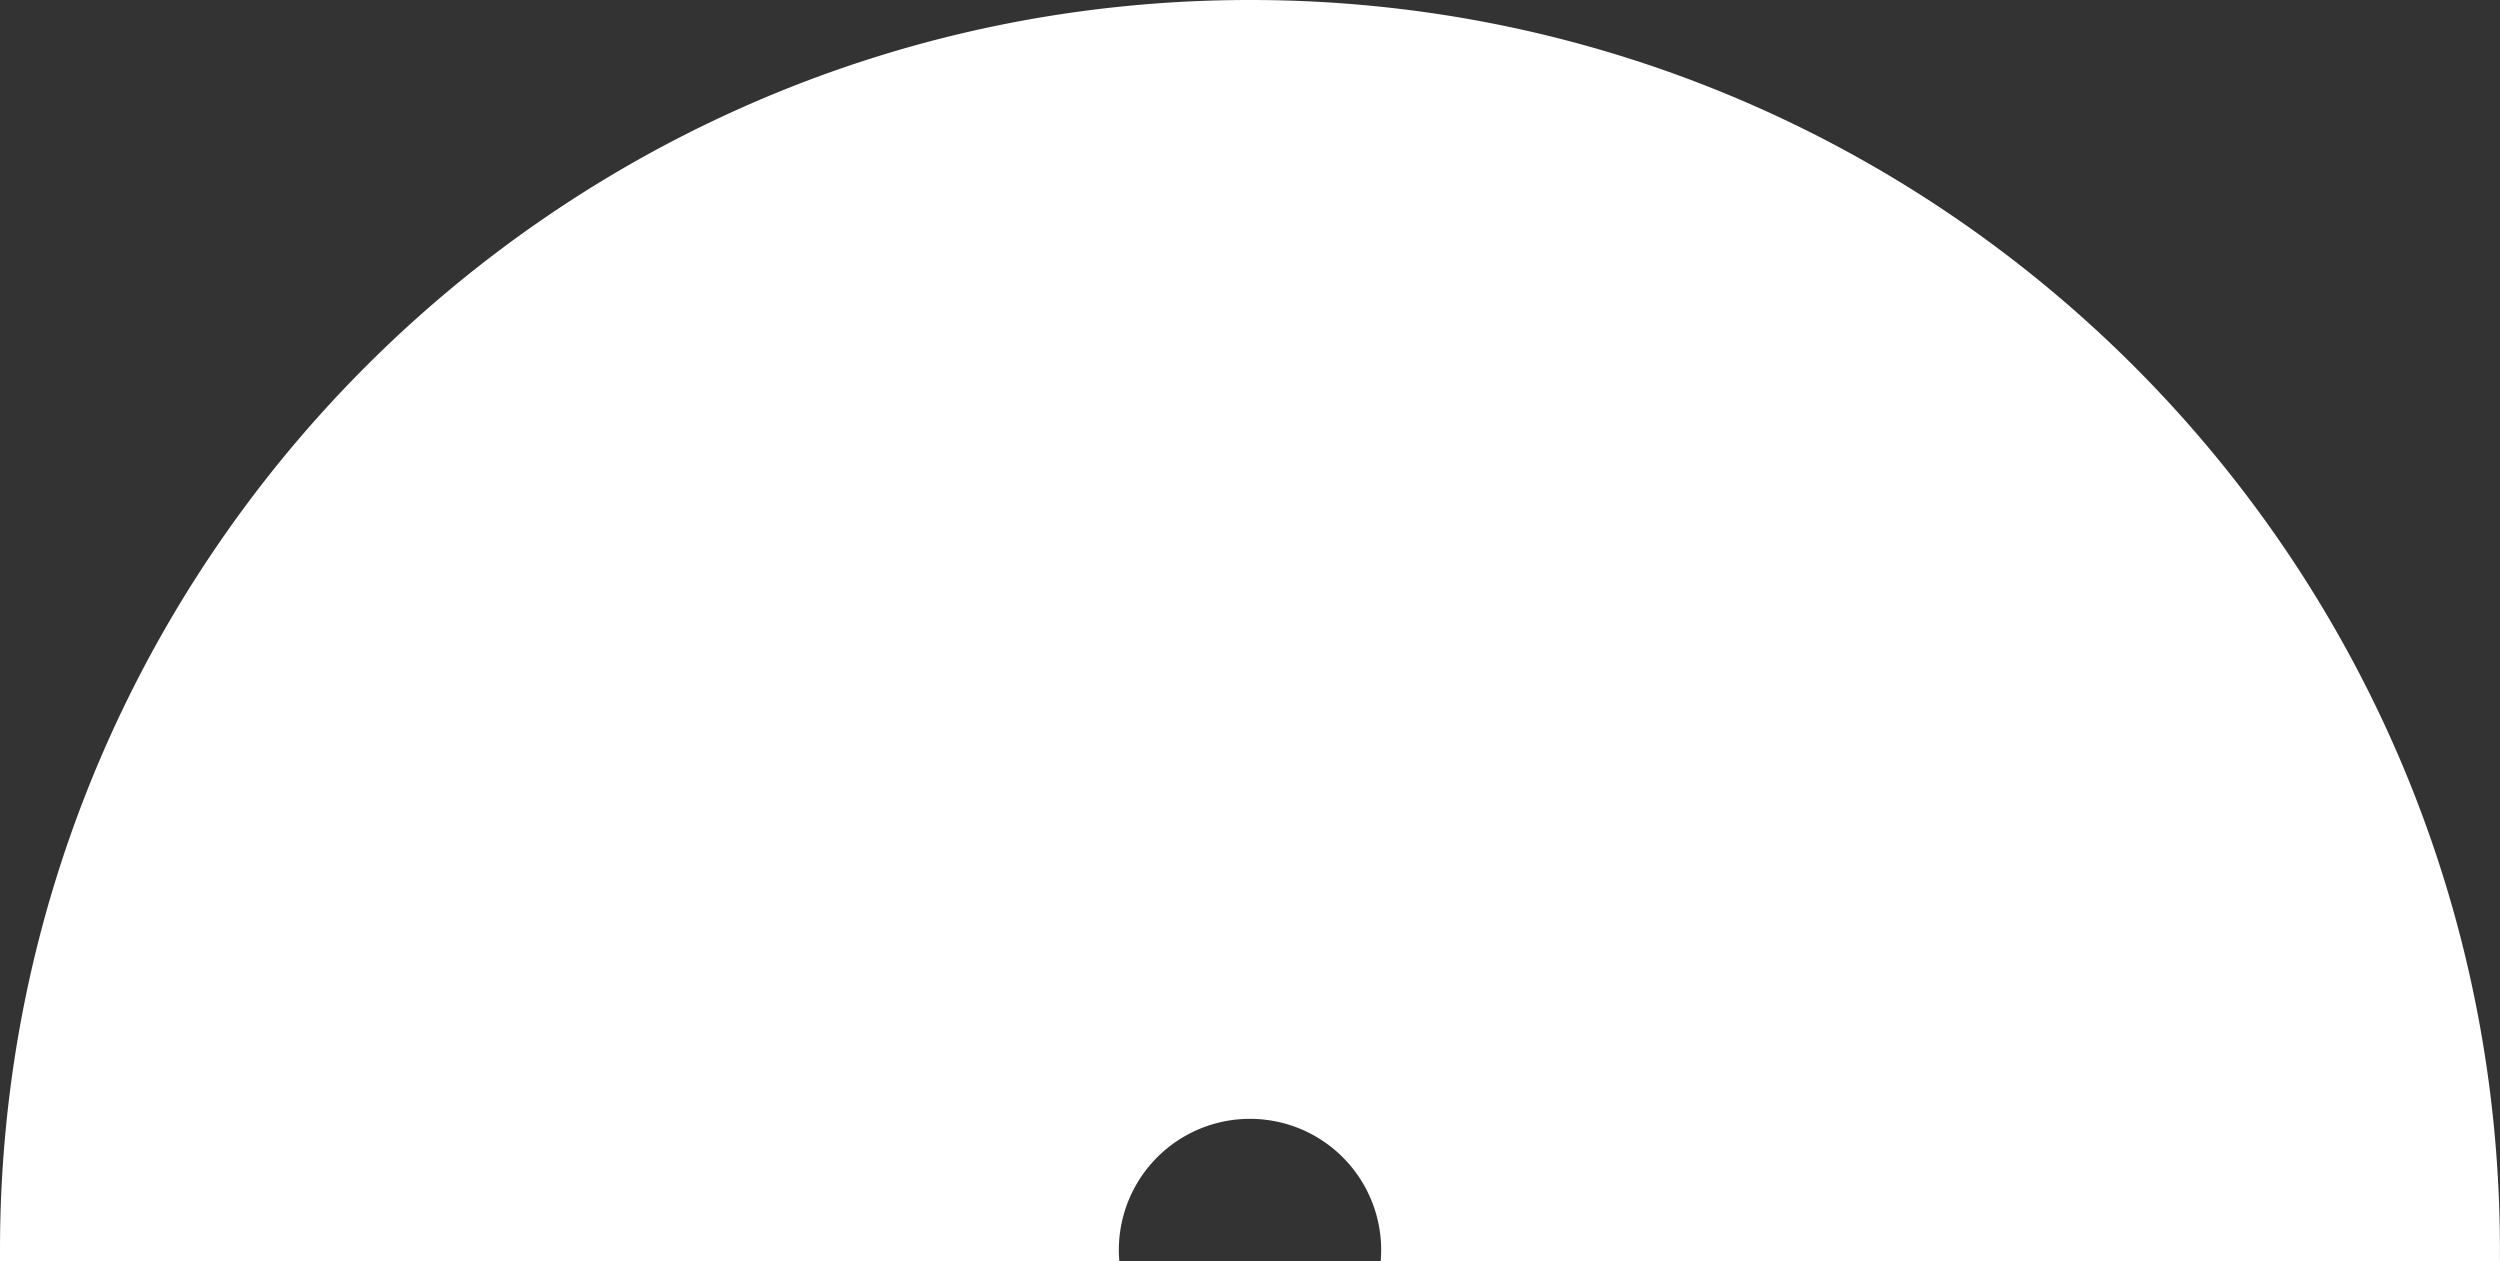 <svg xmlns="http://www.w3.org/2000/svg" viewBox="0 0 1051.56 530.48"><rect x="0" y="0" width="1051.56" height="530.48" fill="#333333" stroke="none"/><defs><style>.cls-1{fill:#fff;}</style></defs><title>coevr-mandala</title><g id="Layer_2" data-name="Layer 2"><g id="Layer_1-2" data-name="Layer 1"><path class="cls-1" d="M470.83,530.48c-.13-1.55-.22-3.11-.22-4.7a55.17,55.17,0,0,1,110.34,0c0,1.59-.08,3.15-.21,4.7h470.79c0-1.56,0-3.13,0-4.7C1051.56,235.4,816.16,0,525.78,0S0,235.4,0,525.78c0,1.57,0,3.14,0,4.7Z"/></g></g></svg>